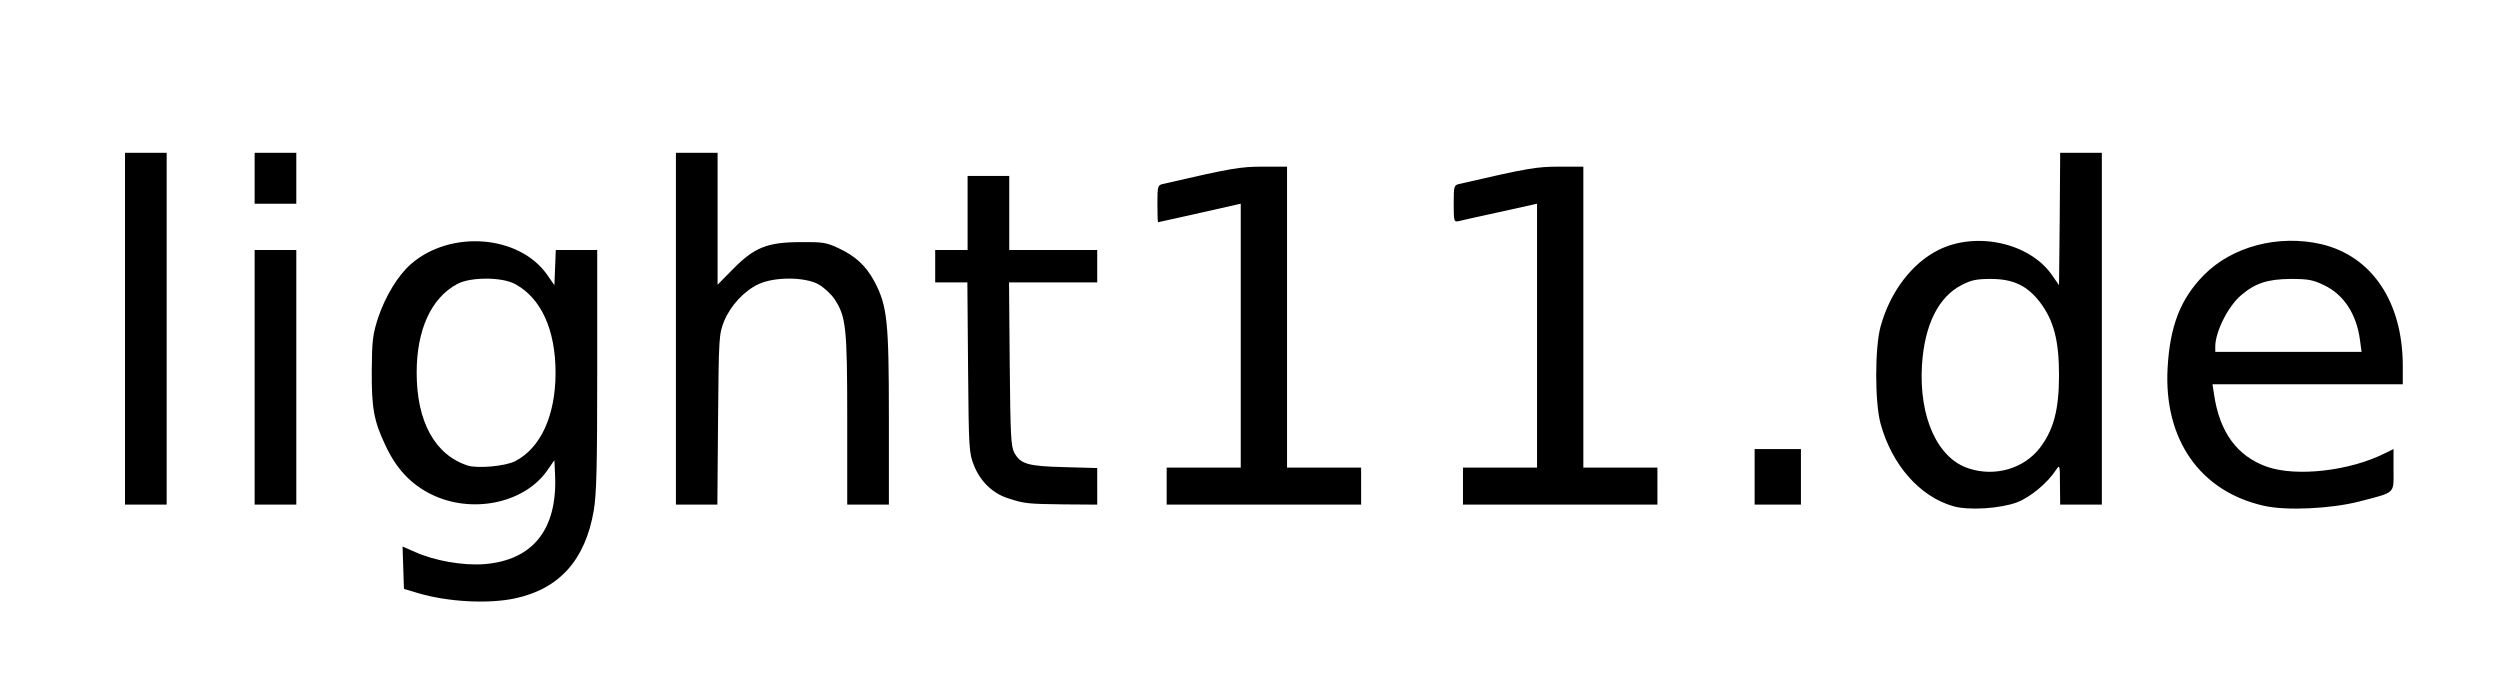 <?xml version="1.0" encoding="utf-8"?>
<!DOCTYPE svg PUBLIC "-//W3C//DTD SVG 1.0//EN" "http://www.w3.org/TR/2001/REC-SVG-20010904/DTD/svg10.dtd">
<svg version="1.0" xmlns="http://www.w3.org/2000/svg" width="540px" height="148px" viewBox="0 0 540 148" preserveAspectRatio="xMidYMid meet">
 <rect x="0" y="0" width="540" height="148" fill="#808080" stroke="none"/>
 <g fill="#000000">
  <path d="M94.75 130.95 c-1.65 -0.25 -4.35 -0.85 -6 -1.35 l-3 -0.90 -0.15 -6.10 -0.15 -6.10 1.45 0 c0.80 0 2.70 0.55 4.25 1.20 4 1.80 10.05 2.95 13.35 2.55 7.75 -0.95 12.25 -5.40 13.70 -13.60 l0.25 -1.55 -2.85 1.95 c-4 2.70 -7.95 3.65 -14.70 3.35 -4.95 -0.20 -5.65 -0.35 -9.10 -2.05 -4.55 -2.25 -7.65 -5.50 -10 -10.55 -2.65 -5.55 -3.05 -8 -3 -17.80 0 -8.10 0.10 -9.05 1.35 -12.80 2.45 -7.40 6.30 -12.05 12.30 -14.85 2.80 -1.35 3.95 -1.55 8.55 -1.75 6.65 -0.30 10.60 0.65 14.65 3.40 l2.85 1.95 0 -1.75 0 -1.70 6 0 6 0 0 27.45 c0 22.40 -0.15 28.25 -0.75 31.85 -1.85 10.70 -7.45 16.90 -17 18.95 -3.85 0.80 -13.15 0.90 -18 0.20z m15.25 -32.95 c5.95 -3.10 9.45 -12.40 8.10 -21.35 -1.45 -9.20 -6.45 -14.85 -13.10 -14.85 -8.70 0 -14.90 10.70 -13.10 22.55 1.85 11.70 9.95 17.85 18.10 13.65z"/>
  <path d="M420.45 110.85 c-7.25 -2.05 -13.25 -8.85 -15.75 -17.85 -1.30 -4.65 -1.30 -19.35 -0.05 -23.95 2.15 -7.55 6.85 -13.75 12.75 -16.65 2.80 -1.40 3.80 -1.60 8.50 -1.80 6.75 -0.30 10.70 0.65 14.75 3.40 l2.85 1.95 0 -12.25 0 -12.20 6 0 6 0 0 39.50 0 39.50 -6 0 -6 0 0 -2.25 0 -2.30 -1.90 1.55 c-3.35 2.65 -6.65 3.65 -13.10 3.80 -3.70 0.15 -6.55 -0.05 -8.05 -0.45z m14.55 -12.05 c5.05 -2.50 8.25 -9.40 8.25 -17.80 0 -13.80 -8.90 -22.65 -18.05 -17.95 -9.75 5 -11.65 25.05 -3.20 33.50 3.95 3.95 8.20 4.70 13 2.25z"/>
  <path d="M487.50 110.75 c-10.70 -2.40 -18 -9.90 -20.30 -20.75 -1 -4.65 -0.70 -15.70 0.55 -20.25 2.65 -9.55 9.90 -16.55 19.20 -18.55 4.35 -0.90 12 -0.90 16 0.05 4.35 1.05 7.55 2.90 10.60 6.10 4.75 5 6.95 11.80 6.95 21.55 l0 5.60 -20.30 0 -20.30 0 0.35 1.90 c1.75 9.65 10.55 15.30 21.35 13.65 3.95 -0.60 9.50 -2.30 12.30 -3.75 0.85 -0.45 2.25 -0.80 3.10 -0.80 l1.50 0 0 6 0 6 -1.35 0.55 c-0.80 0.30 -3.55 1.10 -6.15 1.80 -6.10 1.60 -18.35 2.05 -23.50 0.90z m20.50 -37.35 c-0.05 -1.50 -1.60 -4.95 -3.30 -7.15 -0.70 -0.95 -2.55 -2.35 -4.10 -3.10 -7.90 -3.90 -17.65 1.05 -19.85 10 l-0.35 1.35 13.80 0 13.80 0 0 -1.10z"/>
  <path d="M25.50 71 l0 -39.50 6 0 6 0 0 39.50 0 39.50 -6 0 -6 0 0 -39.50z"/>
  <path d="M53.50 81.50 l0 -29 6 0 6 0 0 29 0 29 -6 0 -6 0 0 -29z"/>
  <path d="M144.50 71 l0 -39.50 6 0 6 0 0 12.55 0 12.55 2.10 -1.80 c3.70 -3.20 6.65 -4 14.40 -4.05 6.25 0 6.95 0.10 9.50 1.30 3.80 1.75 6.05 3.85 7.90 7.30 2.80 5.30 3.10 8.30 3.10 30.90 l0 20.25 -6 0 -6 0 0 -18.40 c0 -19.95 -0.25 -22.20 -2.75 -26 -5 -7.55 -17 -4.75 -20.85 4.80 -1.10 2.75 -1.15 3.45 -1.30 21.25 l-0.15 18.35 -6 0 -5.95 0 0 -39.50z"/>
  <path d="M220 110.15 c-5.60 -0.95 -9.30 -3.60 -11.10 -8.05 -1.10 -2.75 -1.15 -3.50 -1.30 -21.20 l-0.15 -18.40 -3.50 0 -3.45 0 0 -5 0 -5 3.50 0 3.50 0 0 -8 0 -8 6 0 6 0 0 8 0 8 9.50 0 9.50 0 0 5 0 5 -9.55 0 -9.50 0 0.15 16.15 c0.15 17.65 0.25 18.20 3.10 19.75 1.20 0.65 3.25 0.85 8.70 1 l7.10 0.20 0 5.45 0 5.45 -8.60 -0.05 c-4.75 -0.05 -9.20 -0.20 -9.90 -0.30z"/>
  <path d="M250.50 105 l0 -5.50 8 0 8 0 0 -26.70 0 -26.65 -7.35 1.65 c-4.05 0.95 -8.10 1.70 -9 1.70 l-1.65 0 0 -5.50 c0 -5.25 0.05 -5.50 1.15 -5.75 15.80 -3.65 16.50 -3.75 23.20 -3.75 l6.65 0 0 32.50 0 32.50 8 0 8 0 0 5.50 0 5.50 -22.50 0 -22.50 0 0 -5.50z"/>
  <path d="M314.50 105 l0 -5.50 8 0 8 0 0 -26.65 0 -26.70 -7.35 1.65 c-4.10 0.95 -8.15 1.70 -9 1.70 l-1.65 0 0 -5.50 c0 -5.25 0.05 -5.50 1.15 -5.75 15.80 -3.65 16.50 -3.75 23.20 -3.75 l6.65 0 0 32.50 0 32.50 8 0 8 0 0 5.50 0 5.50 -22.50 0 -22.50 0 0 -5.50z"/>
  <path d="M377.50 103 l0 -7.50 6.50 0 6.50 0 0 7.50 0 7.50 -6.50 0 -6.50 0 0 -7.50z"/>
  <path d="M53.50 38.50 l0 -7 6 0 6 0 0 7 0 7 -6 0 -6 0 0 -7z"/>
 </g>
 <g fill="#ffffff">
  <path d="M0 74 l0 -74 270 0 270 0 0 74 0 74 -270 0 -270 0 0 -74z m111.25 55.25 c9.55 -2.05 15.15 -8.25 17 -18.95 0.60 -3.60 0.75 -9.30 0.75 -30.35 l0 -25.95 -4.50 0 -4.45 0 -0.15 3.80 -0.15 3.80 -1.60 -2.30 c-6.05 -8.55 -20.85 -9.70 -29.40 -2.25 -2.80 2.45 -5.55 7 -7.10 11.65 -1.15 3.60 -1.30 4.85 -1.35 11.30 -0.05 8.20 0.45 10.95 3 16.30 2.35 5 5.45 8.30 9.90 10.50 8.70 4.25 19.95 1.95 24.95 -5.10 l1.60 -2.30 0.15 3.30 c0.50 11.65 -4.80 18.30 -15.25 19.15 -4.60 0.35 -10.70 -0.70 -14.95 -2.60 l-2.75 -1.20 0.15 4.55 0.15 4.60 3 0.90 c6.40 1.90 15.10 2.40 21 1.15z m324.45 -20.75 c2.85 -1.10 6.55 -4.15 8.40 -7 0.80 -1.20 0.85 -1.10 0.85 3.15 l0.05 4.35 4.50 0 4.50 0 0 -38 0 -38 -4.50 0 -4.50 0 -0.10 14.30 -0.15 14.30 -1.60 -2.30 c-4.85 -6.85 -16.25 -9.35 -24.35 -5.35 -5.80 2.85 -10.55 9.10 -12.60 16.60 -1.25 4.50 -1.25 16.40 0 20.95 2.45 8.95 8.50 15.80 15.75 17.85 3.35 0.95 10.10 0.50 13.75 -0.85z m73.80 -0.15 c8.10 -2.10 7.50 -1.60 7.50 -6.85 l0 -4.50 -1.85 0.90 c-7.60 3.85 -19.25 5.15 -25.55 2.90 -6.40 -2.30 -10.15 -7.45 -11.35 -15.50 l-0.35 -2.30 20.55 0 20.55 0 0 -4.10 c-0.05 -13.70 -6.65 -23.55 -17.55 -26.15 -9.25 -2.15 -19.30 0.45 -25.45 6.70 -5 5.10 -7.30 10.95 -7.80 20.05 -0.85 15.40 7 26.65 20.80 29.75 4.80 1.10 14.40 0.65 20.50 -0.90z m-473.50 -37.35 l0 -38 -4.50 0 -4.50 0 0 38 0 38 4.50 0 4.50 0 0 -38z m28 10.50 l0 -27.50 -4.50 0 -4.50 0 0 27.50 0 27.50 4.50 0 4.50 0 0 -27.50z m91.10 9.15 c0.15 -17.80 0.20 -18.50 1.30 -21.25 1.40 -3.40 4.35 -6.60 7.50 -8.05 3.50 -1.60 10.05 -1.55 12.95 0.10 1.20 0.70 2.70 2.10 3.40 3.15 2.50 3.80 2.75 6.05 2.75 26 l0 18.40 4.50 0 4.50 0 0 -18.75 c0 -20.95 -0.35 -24.15 -3.10 -29.40 -1.85 -3.45 -4.10 -5.55 -7.90 -7.30 -2.45 -1.15 -3.35 -1.30 -8 -1.25 -7.25 0 -10.05 1.15 -14.60 5.75 l-3.40 3.45 0 -14.25 0 -14.25 -4.50 0 -4.50 0 0 38 0 38 4.45 0 4.50 0 0.15 -18.35z m81.90 14.40 l0 -3.95 -7.10 -0.20 c-7.90 -0.20 -9.45 -0.65 -10.80 -3.10 -0.75 -1.35 -0.85 -3.80 -1 -19.15 l-0.15 -17.65 9.50 0 9.55 0 0 -3.50 0 -3.50 -9.50 0 -9.50 0 0 -8 0 -8 -4.50 0 -4.50 0 0 8 0 8 -3.50 0 -3.50 0 0 3.50 0 3.50 3.45 0 3.50 0 0.15 18.40 c0.15 17.70 0.20 18.45 1.30 21.20 1.40 3.45 4.05 6 7.40 7.05 3.50 1.15 4.20 1.20 12.10 1.30 l7.10 0.05 0 -3.95z m57 -0.05 l0 -4 -8 0 -8 0 0 -32.50 0 -32.50 -5.15 0 c-5 0 -6.75 0.30 -21.70 3.75 -1.10 0.25 -1.15 0.55 -1.15 4.25 0 2.20 0.05 4 0.15 4 0.15 0 11.95 -2.65 16.75 -3.75 l1.10 -0.25 0 28.50 0 28.50 -8 0 -8 0 0 4 0 4 21 0 21 0 0 -4z m64 0 l0 -4 -8 0 -8 0 0 -32.50 0 -32.50 -5.15 0 c-5 0 -6.75 0.30 -21.70 3.75 -1.10 0.25 -1.15 0.55 -1.15 4.25 0 3.90 0.05 4 1.15 3.75 0.60 -0.15 4.15 -0.95 7.85 -1.75 3.70 -0.80 7.25 -1.60 7.90 -1.75 l1.10 -0.25 0 28.50 0 28.50 -8 0 -8 0 0 4 0 4 21 0 21 0 0 -4z m31 -2 l0 -6 -5 0 -5 0 0 6 0 6 5 0 5 0 0 -6z m-325 -64.50 l0 -5.50 -4.50 0 -4.50 0 0 5.50 0 5.50 4.50 0 4.50 0 0 -5.50z"/>
  <path d="M101 100.55 c-7.05 -2.30 -11 -9.45 -11 -20.05 0 -9.30 3.15 -16.15 8.75 -19.15 2.85 -1.55 9.65 -1.55 12.50 0 5.60 3 8.75 9.85 8.75 19.15 0 9.25 -3.20 16.25 -8.70 19.10 -2.10 1.10 -8.20 1.65 -10.30 0.95z"/>
  <path d="M425.30 101.20 c-6.80 -2.15 -10.85 -11.10 -10.15 -22.40 0.55 -8.60 3.55 -14.70 8.60 -17.25 2 -1.05 3.20 -1.30 6.25 -1.30 4.85 0 7.90 1.45 10.65 5.05 2.95 3.90 4.10 8.25 4.10 15.70 0 7.45 -1.15 11.80 -4.10 15.70 -3.45 4.50 -9.65 6.35 -15.35 4.50z"/>
  <path d="M478.50 74.85 c0 -3.20 2.80 -8.75 5.60 -11.10 3.05 -2.60 5.70 -3.45 10.65 -3.50 3.95 0 4.85 0.20 7.35 1.40 4.20 2.05 6.90 6.20 7.65 11.75 l0.35 2.60 -15.80 0 -15.80 0 0 -1.15z"/>
 </g>
</svg>